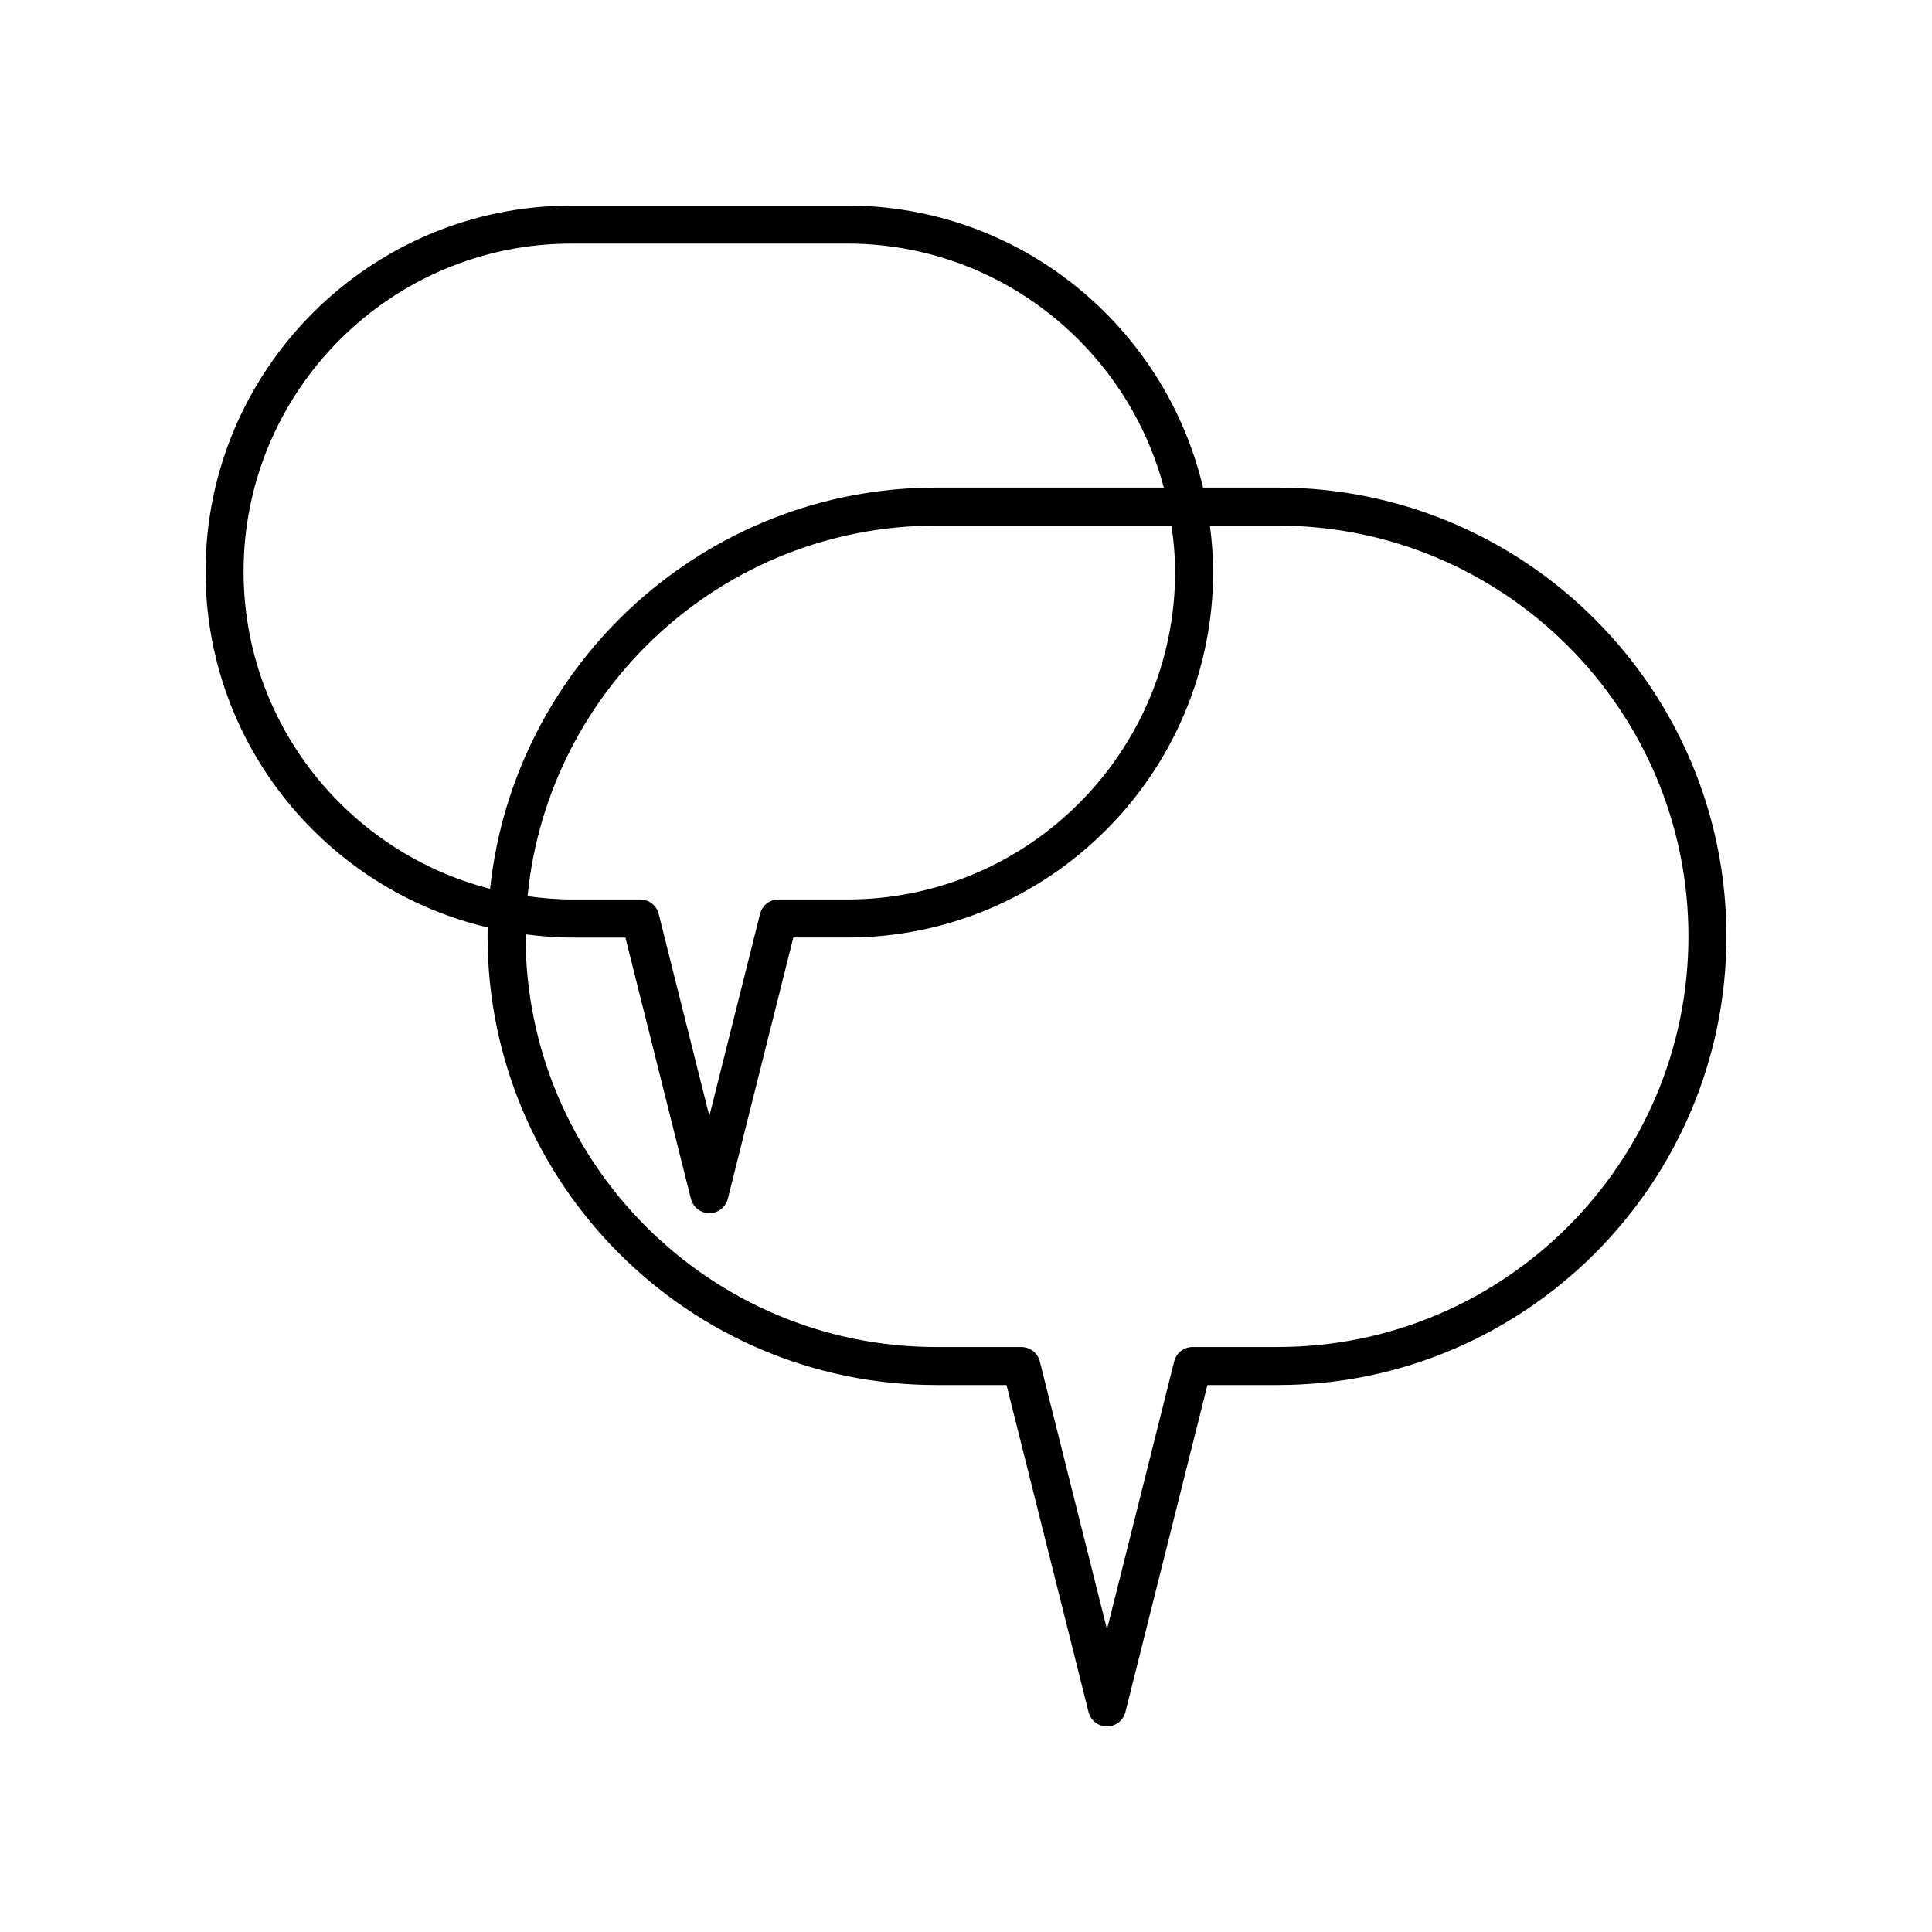 <?xml version="1.0" encoding="UTF-8"?>
<!-- Uploaded to: ICON Repo, www.svgrepo.com, Generator: ICON Repo Mixer Tools -->
<svg fill="#000000" width="800px" height="800px" version="1.1" viewBox="144 144 512 512" xmlns="http://www.w3.org/2000/svg">
 <path d="m482.6 273.21h-19.785c-10.098-42.77-48.5-74.73-94.309-74.73h-73.047c-53.48 0-96.984 43.504-96.984 96.984 0 45.832 31.992 84.25 74.793 94.324-0.016 0.781-0.059 1.559-0.059 2.344 0 65.574 53.348 118.92 118.92 118.92h18.613l21.734 86.66c0.559 2.238 2.574 3.812 4.883 3.812 2.309 0 4.324-1.57 4.887-3.812l21.734-86.66h18.617c65.574 0 118.92-53.348 118.92-118.92 0-65.574-53.348-118.92-118.92-118.92zm-274.05 22.254c0-47.922 38.988-86.91 86.91-86.91h73.047c40.219 0 74.047 27.5 83.914 64.656h-60.293c-61.324 0-111.95 46.66-118.25 106.34-37.496-9.637-65.328-43.629-65.328-84.09zm246.87 0c0 47.922-38.988 86.91-86.91 86.91h-18.203c-2.309 0-4.324 1.57-4.887 3.812l-13.434 53.562-13.434-53.559c-0.562-2.242-2.574-3.812-4.887-3.812h-18.203c-3.961 0-7.828-0.359-11.652-0.875 5.363-55.047 51.891-98.215 108.32-98.215h62.332c0.566 3.988 0.957 8.031 0.957 12.176zm27.184 205.51h-22.547c-2.309 0-4.324 1.57-4.887 3.812l-17.805 70.988-17.805-70.984c-0.562-2.242-2.574-3.812-4.887-3.812h-22.547c-60.016 0-108.84-48.828-108.84-108.84 0-0.176 0.012-0.352 0.012-0.527 3.992 0.504 8.035 0.848 12.164 0.848h14.273l17.363 69.23c0.566 2.238 2.582 3.809 4.891 3.809s4.324-1.57 4.887-3.812l17.363-69.23h14.273c53.477 0 96.984-43.508 96.984-96.988 0-4.133-0.344-8.18-0.852-12.176h17.957c60.02 0 108.85 48.828 108.85 108.84s-48.828 108.84-108.84 108.84z"/>
</svg>